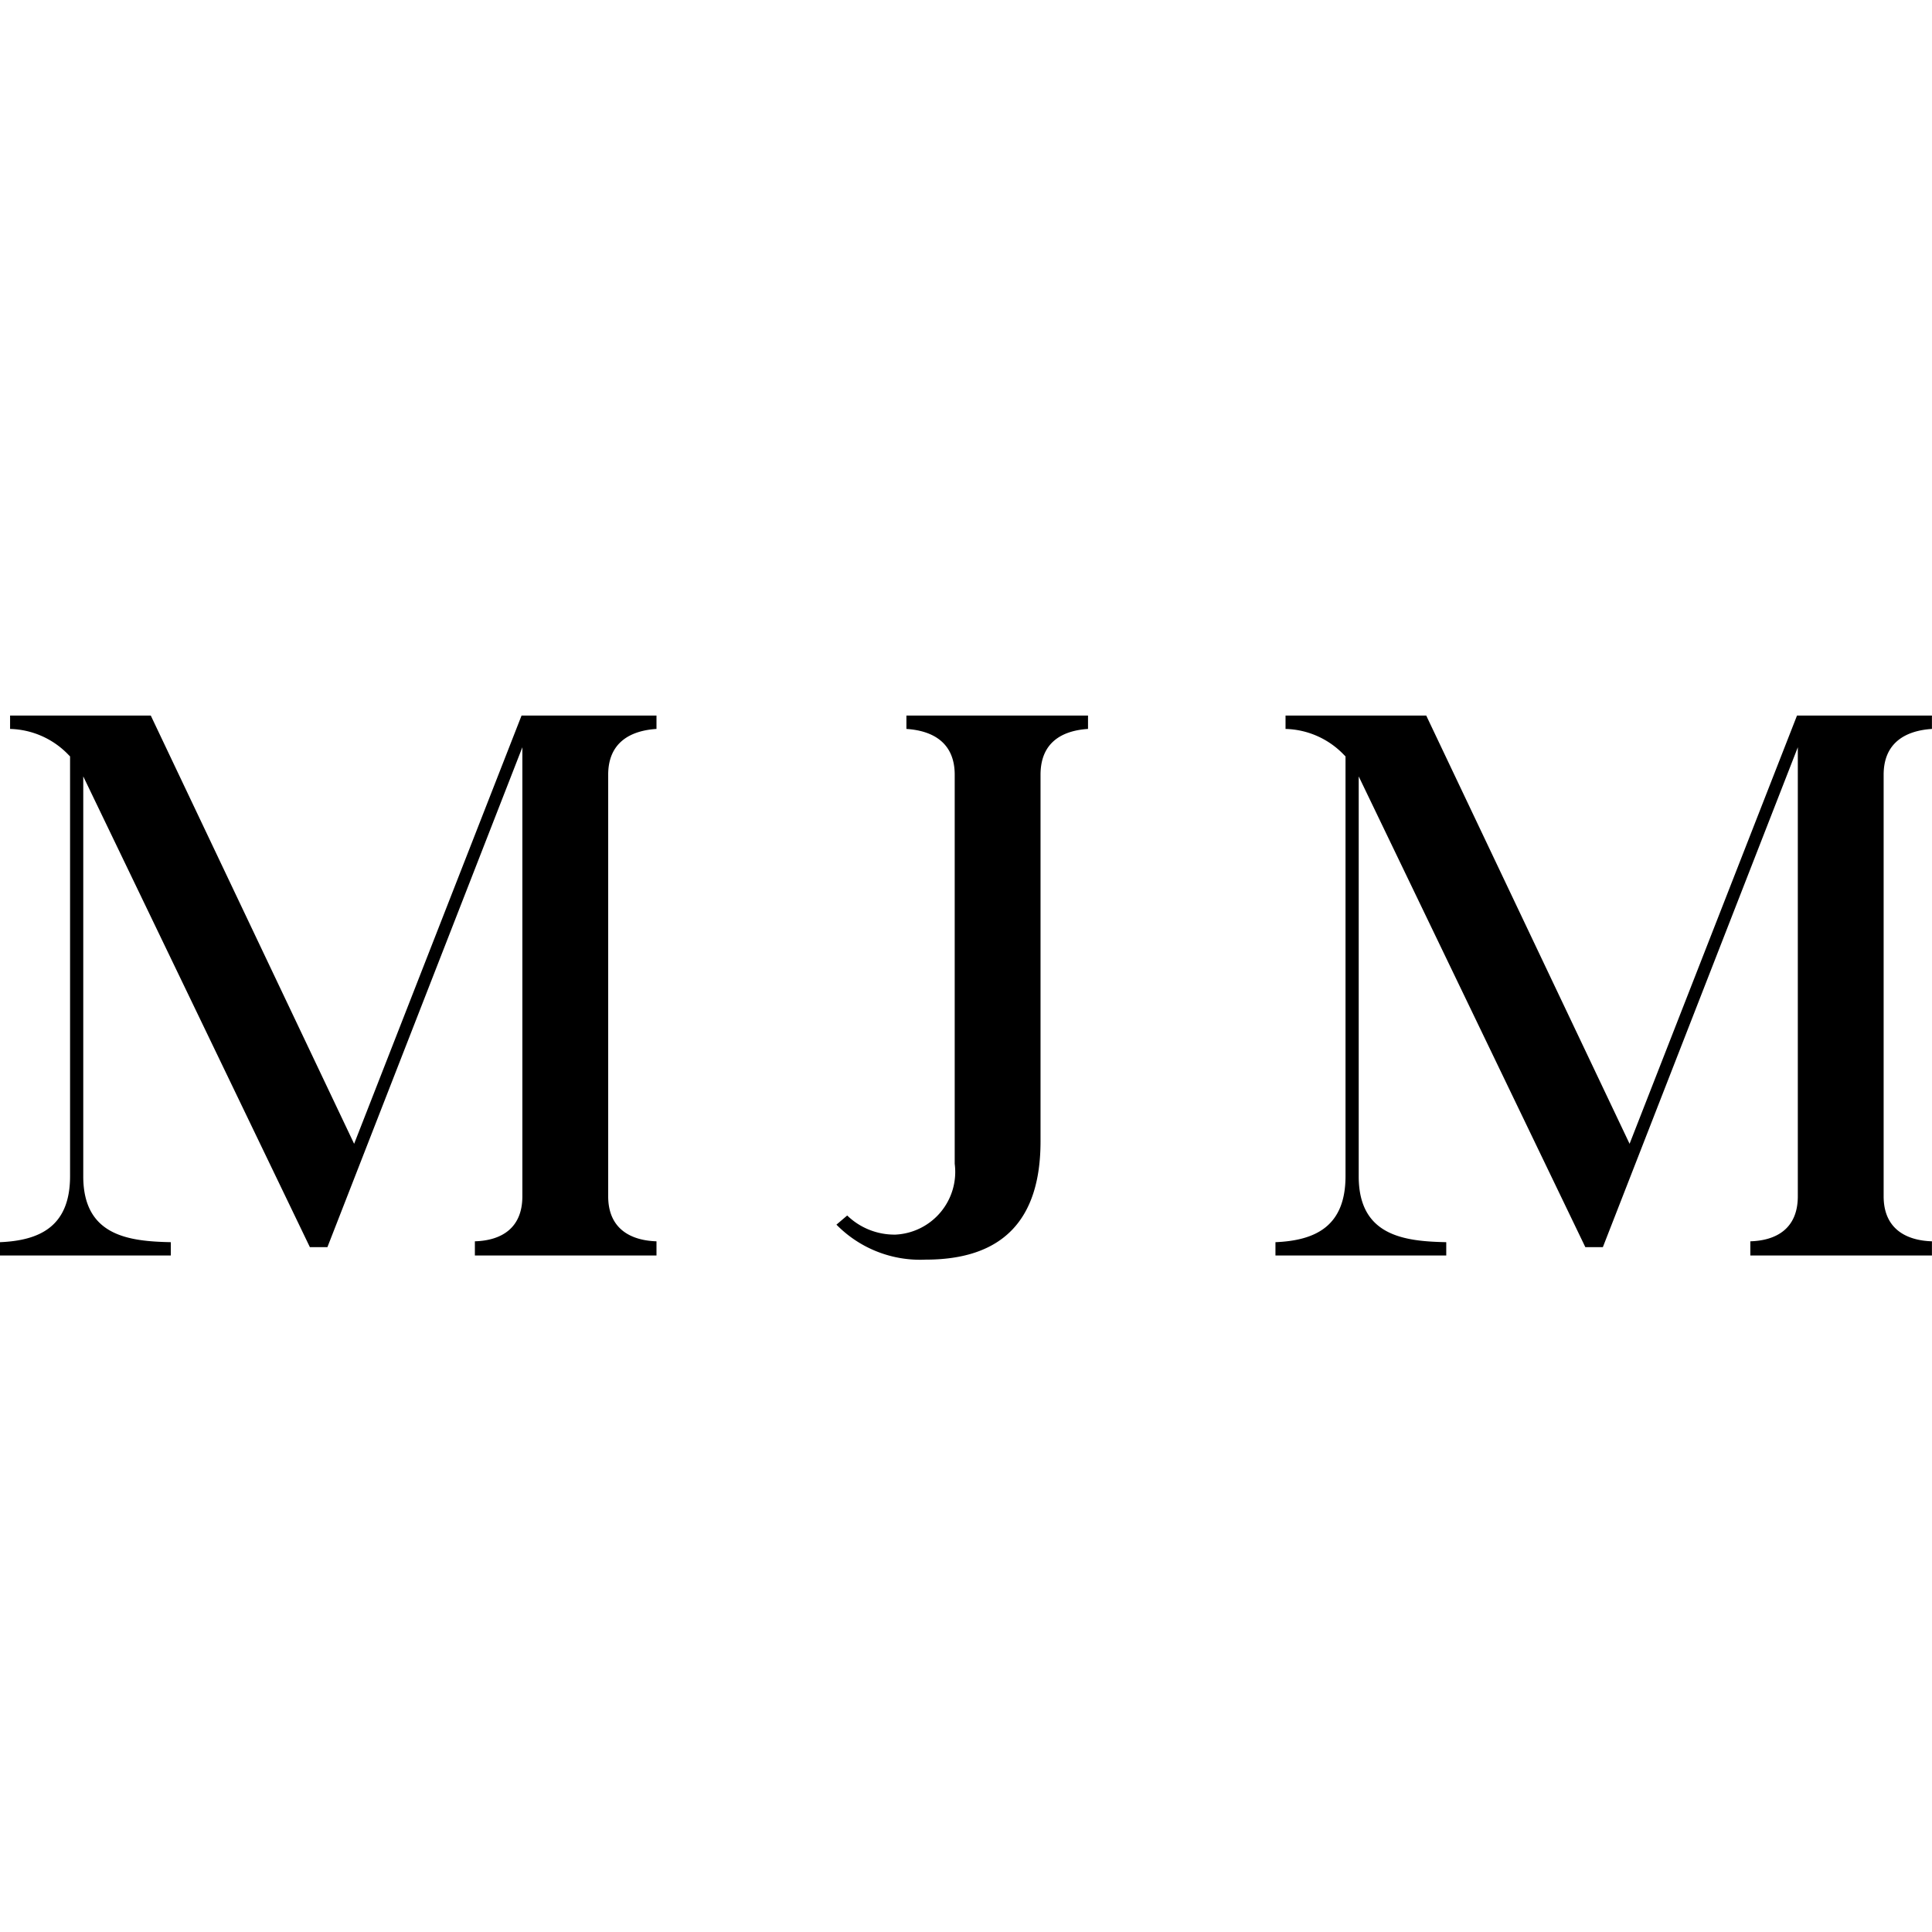<svg xmlns="http://www.w3.org/2000/svg" xmlns:xlink="http://www.w3.org/1999/xlink" width="64" height="64" viewBox="0 0 64 64">
  <rect x="0" y="0" width="64" height="64" fill="#808080" stroke="none"/>
  <defs>
    <clipPath id="clip-favicon-mjm">
      <rect width="64" height="64"/>
    </clipPath>
  </defs>
  <g id="favicon-mjm" clip-path="url(#clip-favicon-mjm)">
    <rect width="64" height="64" fill="#fff"/>
    <g id="Groupe_1" data-name="Groupe 1" transform="translate(-0.091 22.886)">
      <g id="Groupe_58" data-name="Groupe 58" transform="translate(0.091 0.818)">
        <g id="Groupe_57" data-name="Groupe 57" transform="translate(0 0)">
          <g id="Groupe_56" data-name="Groupe 56" transform="translate(0)">
            <path id="Tracé_21" data-name="Tracé 21" d="M1.016-19.155v.44H6.674v-.44c-1.38-.029-2.9-.2-2.9-2.182V-34.585l7.507,15.594h.581l6.458-16.559v14.875c0,1.075-.718,1.466-1.573,1.491v.47h6.016v-.47c-.855-.027-1.6-.414-1.6-1.491V-34.64c0-1.075.744-1.462,1.6-1.517V-36.6h-4.47L12.747-22.414,6.011-36.6H1.35v.443a2.77,2.77,0,0,1,1.932.855l.055.055v13.909C3.335-19.681,2.341-19.211,1.016-19.155Zm0,0" transform="translate(-1.016 36.6)"/>
          </g>
        </g>
      </g>
      <g id="Groupe_61" data-name="Groupe 61" transform="translate(27.799 0.818)">
        <g id="Groupe_60" data-name="Groupe 60" transform="translate(0 0)">
          <g id="Groupe_59" data-name="Groupe 59" transform="translate(0)">
            <path id="Tracé_22" data-name="Tracé 22" d="M.566-19.736a3.884,3.884,0,0,0,2.953,1.159c2.565,0,3.808-1.325,3.808-3.919V-34.64c0-1.075.718-1.462,1.573-1.517V-36.6H2.884v.443c.855.055,1.6.44,1.6,1.517v12.888a2.08,2.08,0,0,1-1.961,2.346,2.248,2.248,0,0,1-1.6-.633Zm0,0" transform="translate(-0.566 36.6)"/>
          </g>
        </g>
      </g>
      <g id="Groupe_64" data-name="Groupe 64" transform="translate(42.342 0.818)">
        <g id="Groupe_63" data-name="Groupe 63" transform="translate(0 0)">
          <g id="Groupe_62" data-name="Groupe 62" transform="translate(0)">
            <path id="Tracé_23" data-name="Tracé 23" d="M1.016-19.155v.44H6.674v-.44c-1.38-.029-2.9-.2-2.9-2.182V-34.585l7.507,15.594h.581l6.458-16.559v14.875c0,1.075-.718,1.466-1.573,1.491v.47h6.016v-.47c-.855-.027-1.6-.414-1.6-1.491V-34.64c0-1.075.744-1.462,1.6-1.517V-36.6h-4.47L12.747-22.414,6.011-36.6H1.35v.443a2.77,2.77,0,0,1,1.932.855l.055.055v13.909C3.335-19.681,2.341-19.211,1.016-19.155Zm0,0" transform="translate(-1.016 36.6)"/>
          </g>
        </g>
      </g>
    </g>
  </g>
</svg>
